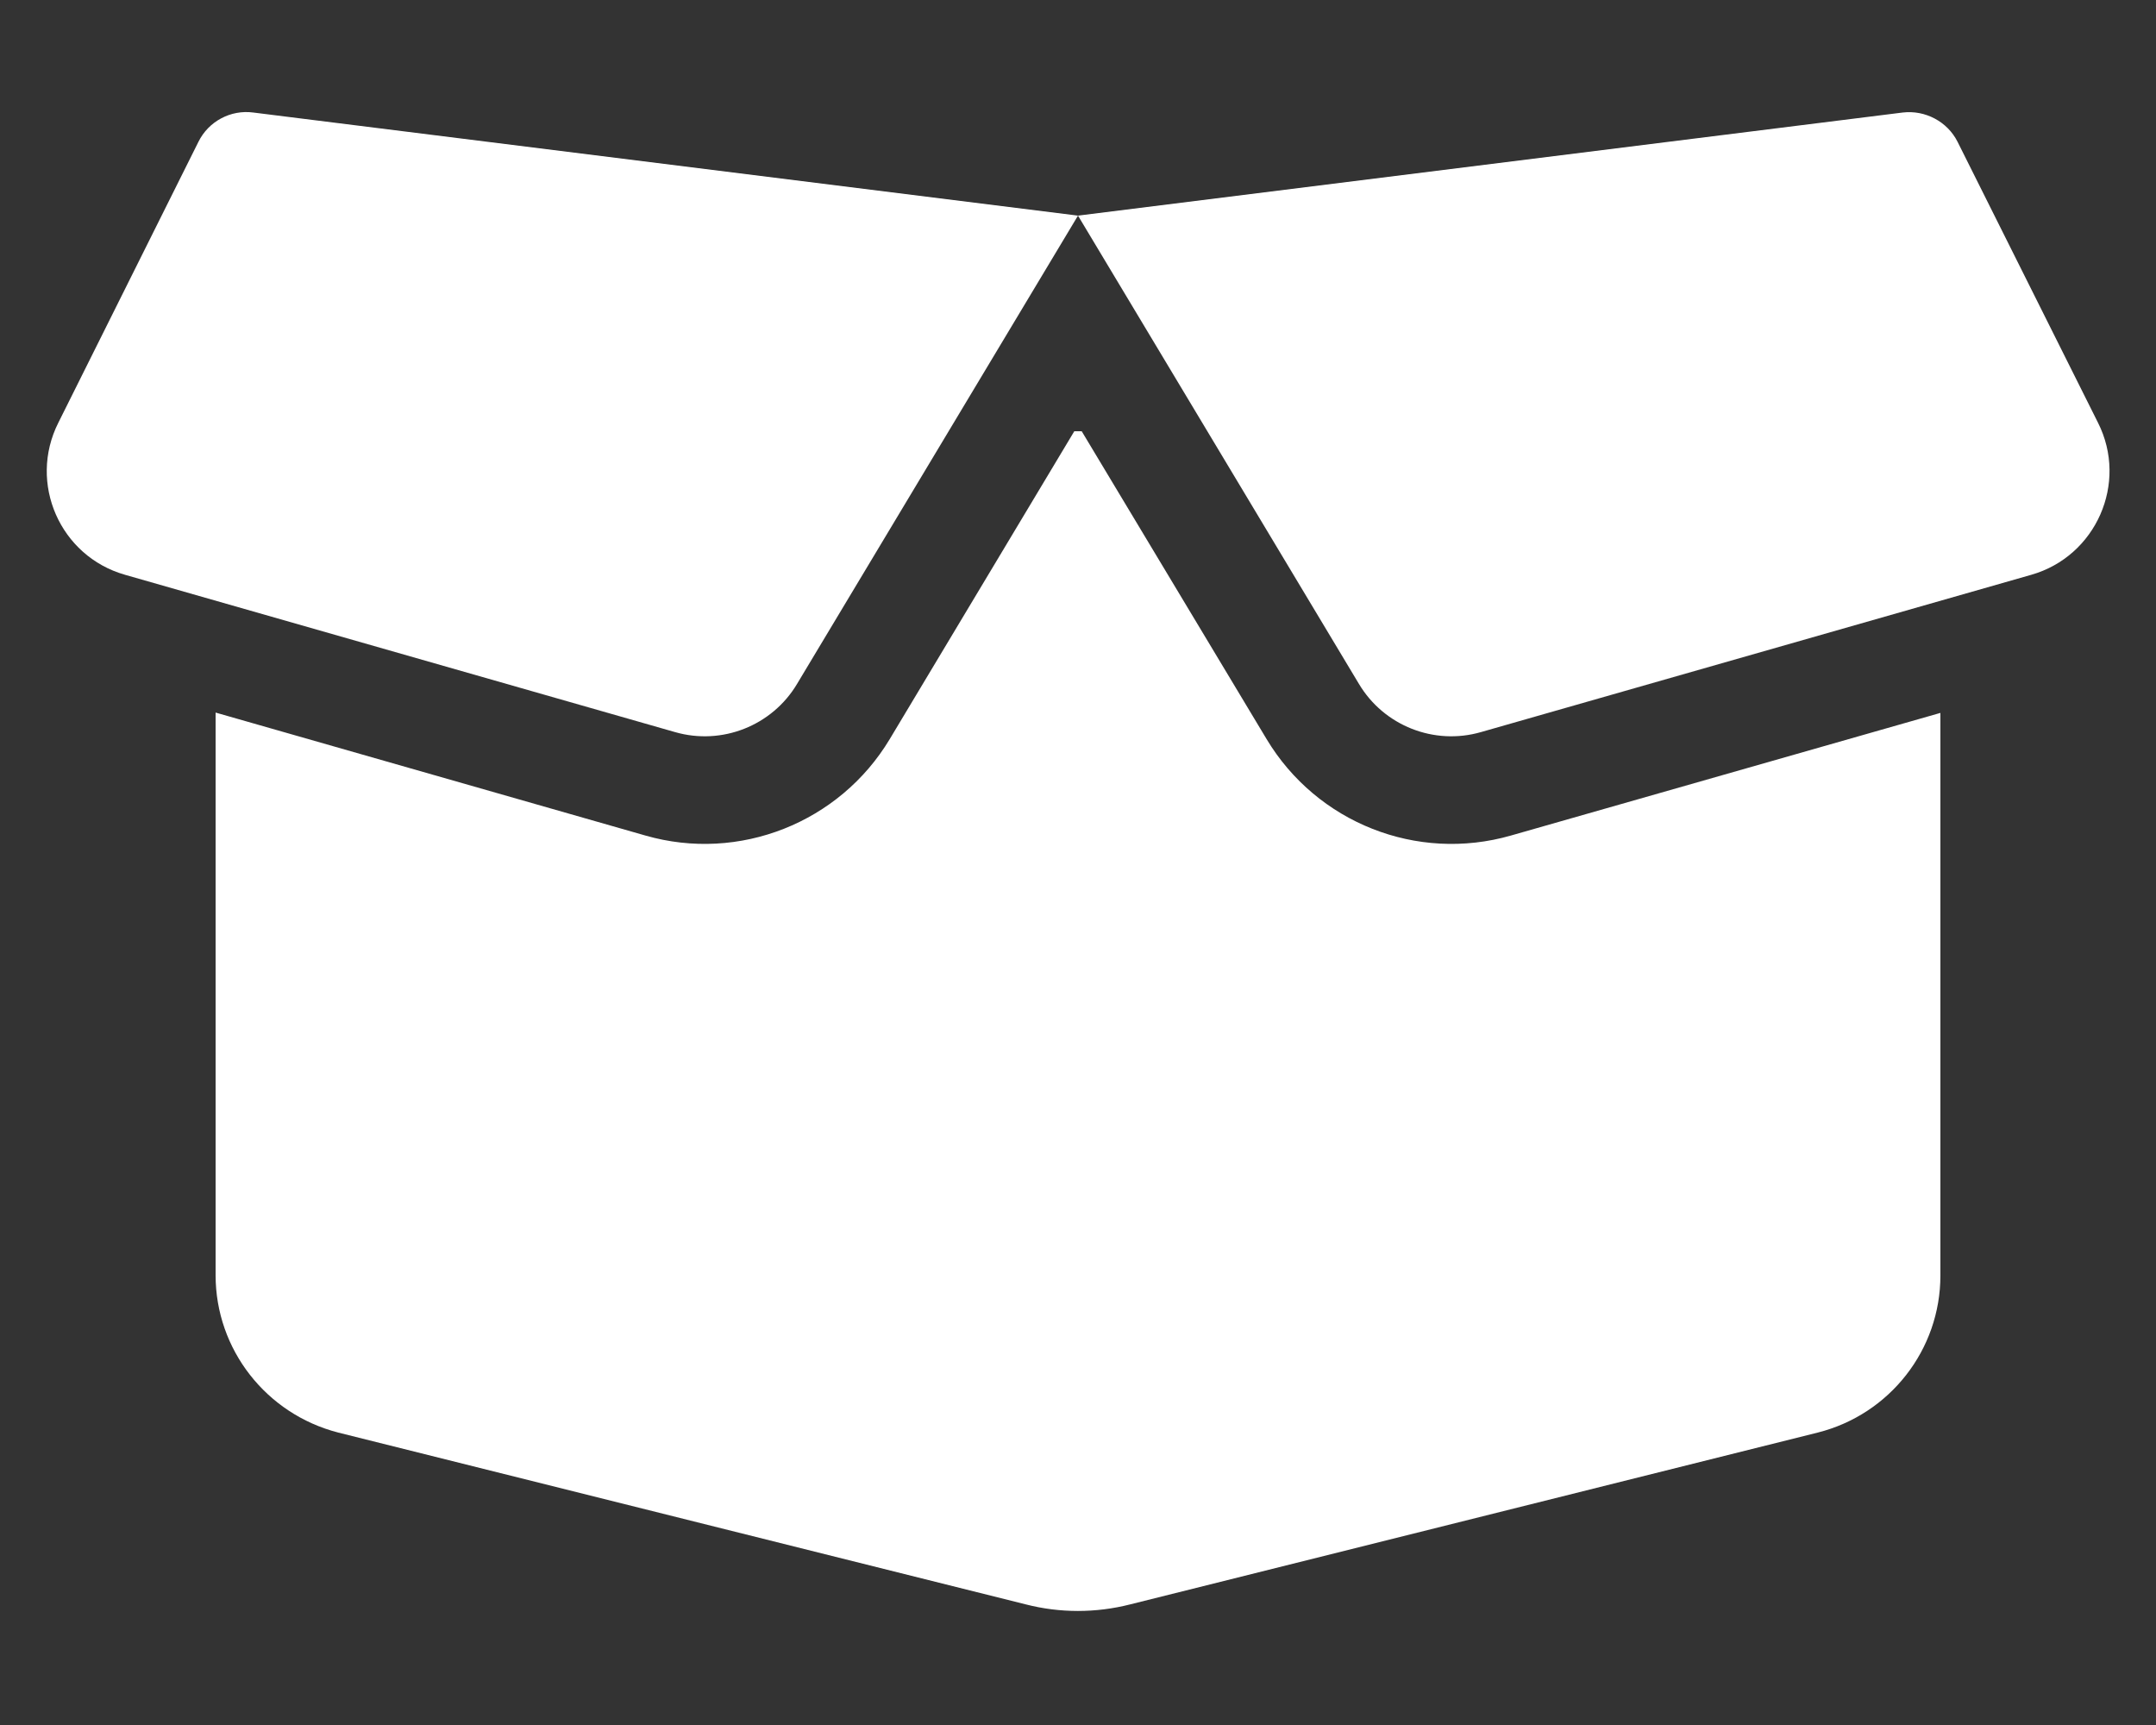 <svg xmlns="http://www.w3.org/2000/svg" viewBox="0 0 640 512" fill="#ffffff"><rect x="0" y="0" width="640" height="512" fill="#333333" stroke="none"/><!--! Font Awesome Pro 6.7.2 by @fontawesome - https://fontawesome.com License - https://fontawesome.com/license (Commercial License) Copyright 2024 Fonticons, Inc. --><path d="M58.9 42.1c3-6.1 9.6-9.6 16.3-8.7L320 64 564.8 33.4c6.7-.8 13.3 2.7 16.3 8.7l41.7 83.4c9 17.9-.6 39.6-19.8 45.1L439.6 217.3c-13.9 4-28.8-1.9-36.2-14.3L320 64 236.6 203c-7.4 12.4-22.3 18.3-36.2 14.3L37.1 170.6c-19.3-5.5-28.8-27.2-19.8-45.1L58.9 42.1zM321.1 128l54.9 91.4c14.9 24.8 44.6 36.6 72.5 28.6L576 211.6l0 167c0 22-15 41.2-36.4 46.6l-204.1 51c-10.2 2.6-20.9 2.6-31 0l-204.1-51C79 419.7 64 400.5 64 378.5l0-167L191.6 248c27.8 8 57.6-3.8 72.5-28.6L318.9 128l2.2 0z"/></svg>